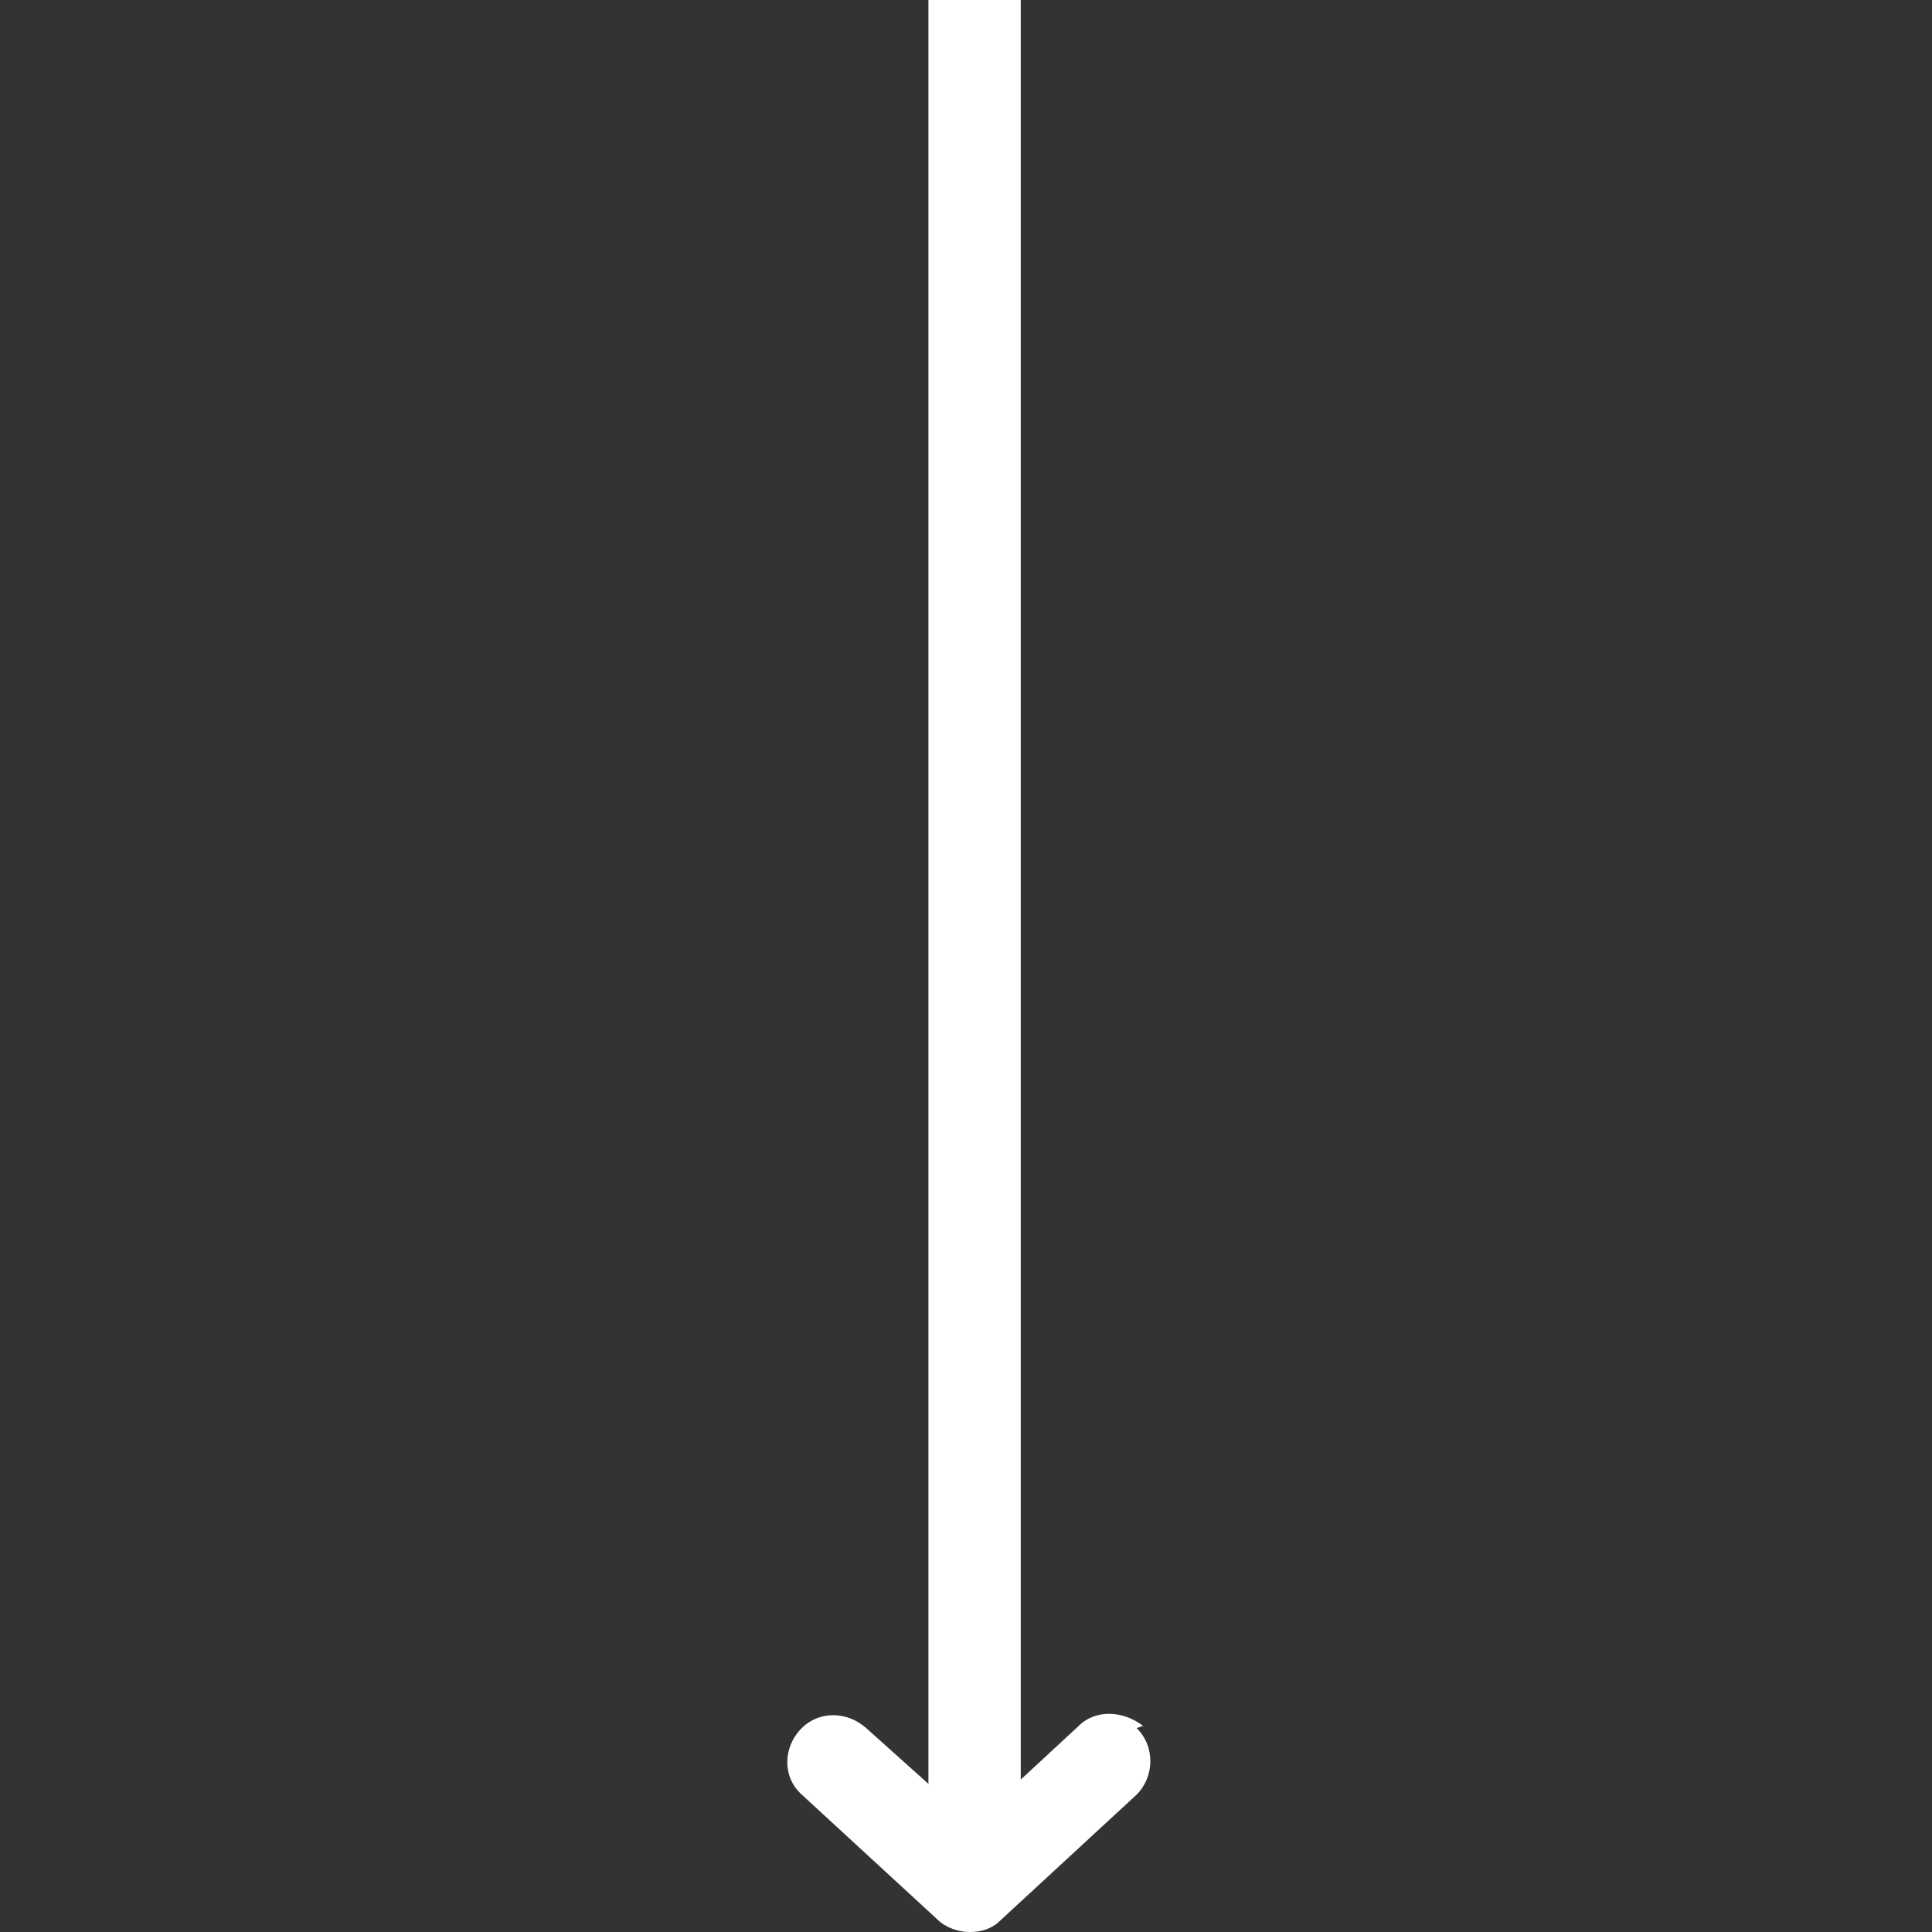 <?xml version="1.0" encoding="UTF-8"?>
<!DOCTYPE svg PUBLIC "-//W3C//DTD SVG 1.1//EN" "http://www.w3.org/Graphics/SVG/1.1/DTD/svg11.dtd">
<svg version="1.1" xmlns="http://www.w3.org/2000/svg" xmlns:xlink="http://www.w3.org/1999/xlink" x="0" y="0" width="90" height="90" viewBox="0, 0, 90, 90">
  <rect x="0" y="0" width="90" height="90" fill="#333333" stroke="none"/>
  <g id="Livello_1">
    <path d="M52.95,80.5 C53.85,81.4 53.75,82.8 52.95,83.6 L46.45,89.6 C46.05,89.9 45.65,90 45.15,90 C44.65,90 44.05,89.8 43.65,89.4 L37.35,83.6 C36.45,82.8 36.45,81.4 37.35,80.5 L37.35,80.5 C38.15,79.7 39.45,79.7 40.35,80.5 L43.25,83.1 L43.25,0 C43.25,0 47.55,0 47.55,0 L47.55,82.9 L50.25,80.4 C51.05,79.6 52.35,79.7 53.25,80.4 L53.25,80.4 z" fill="#FFFFFF"/>
  </g>
</svg>

